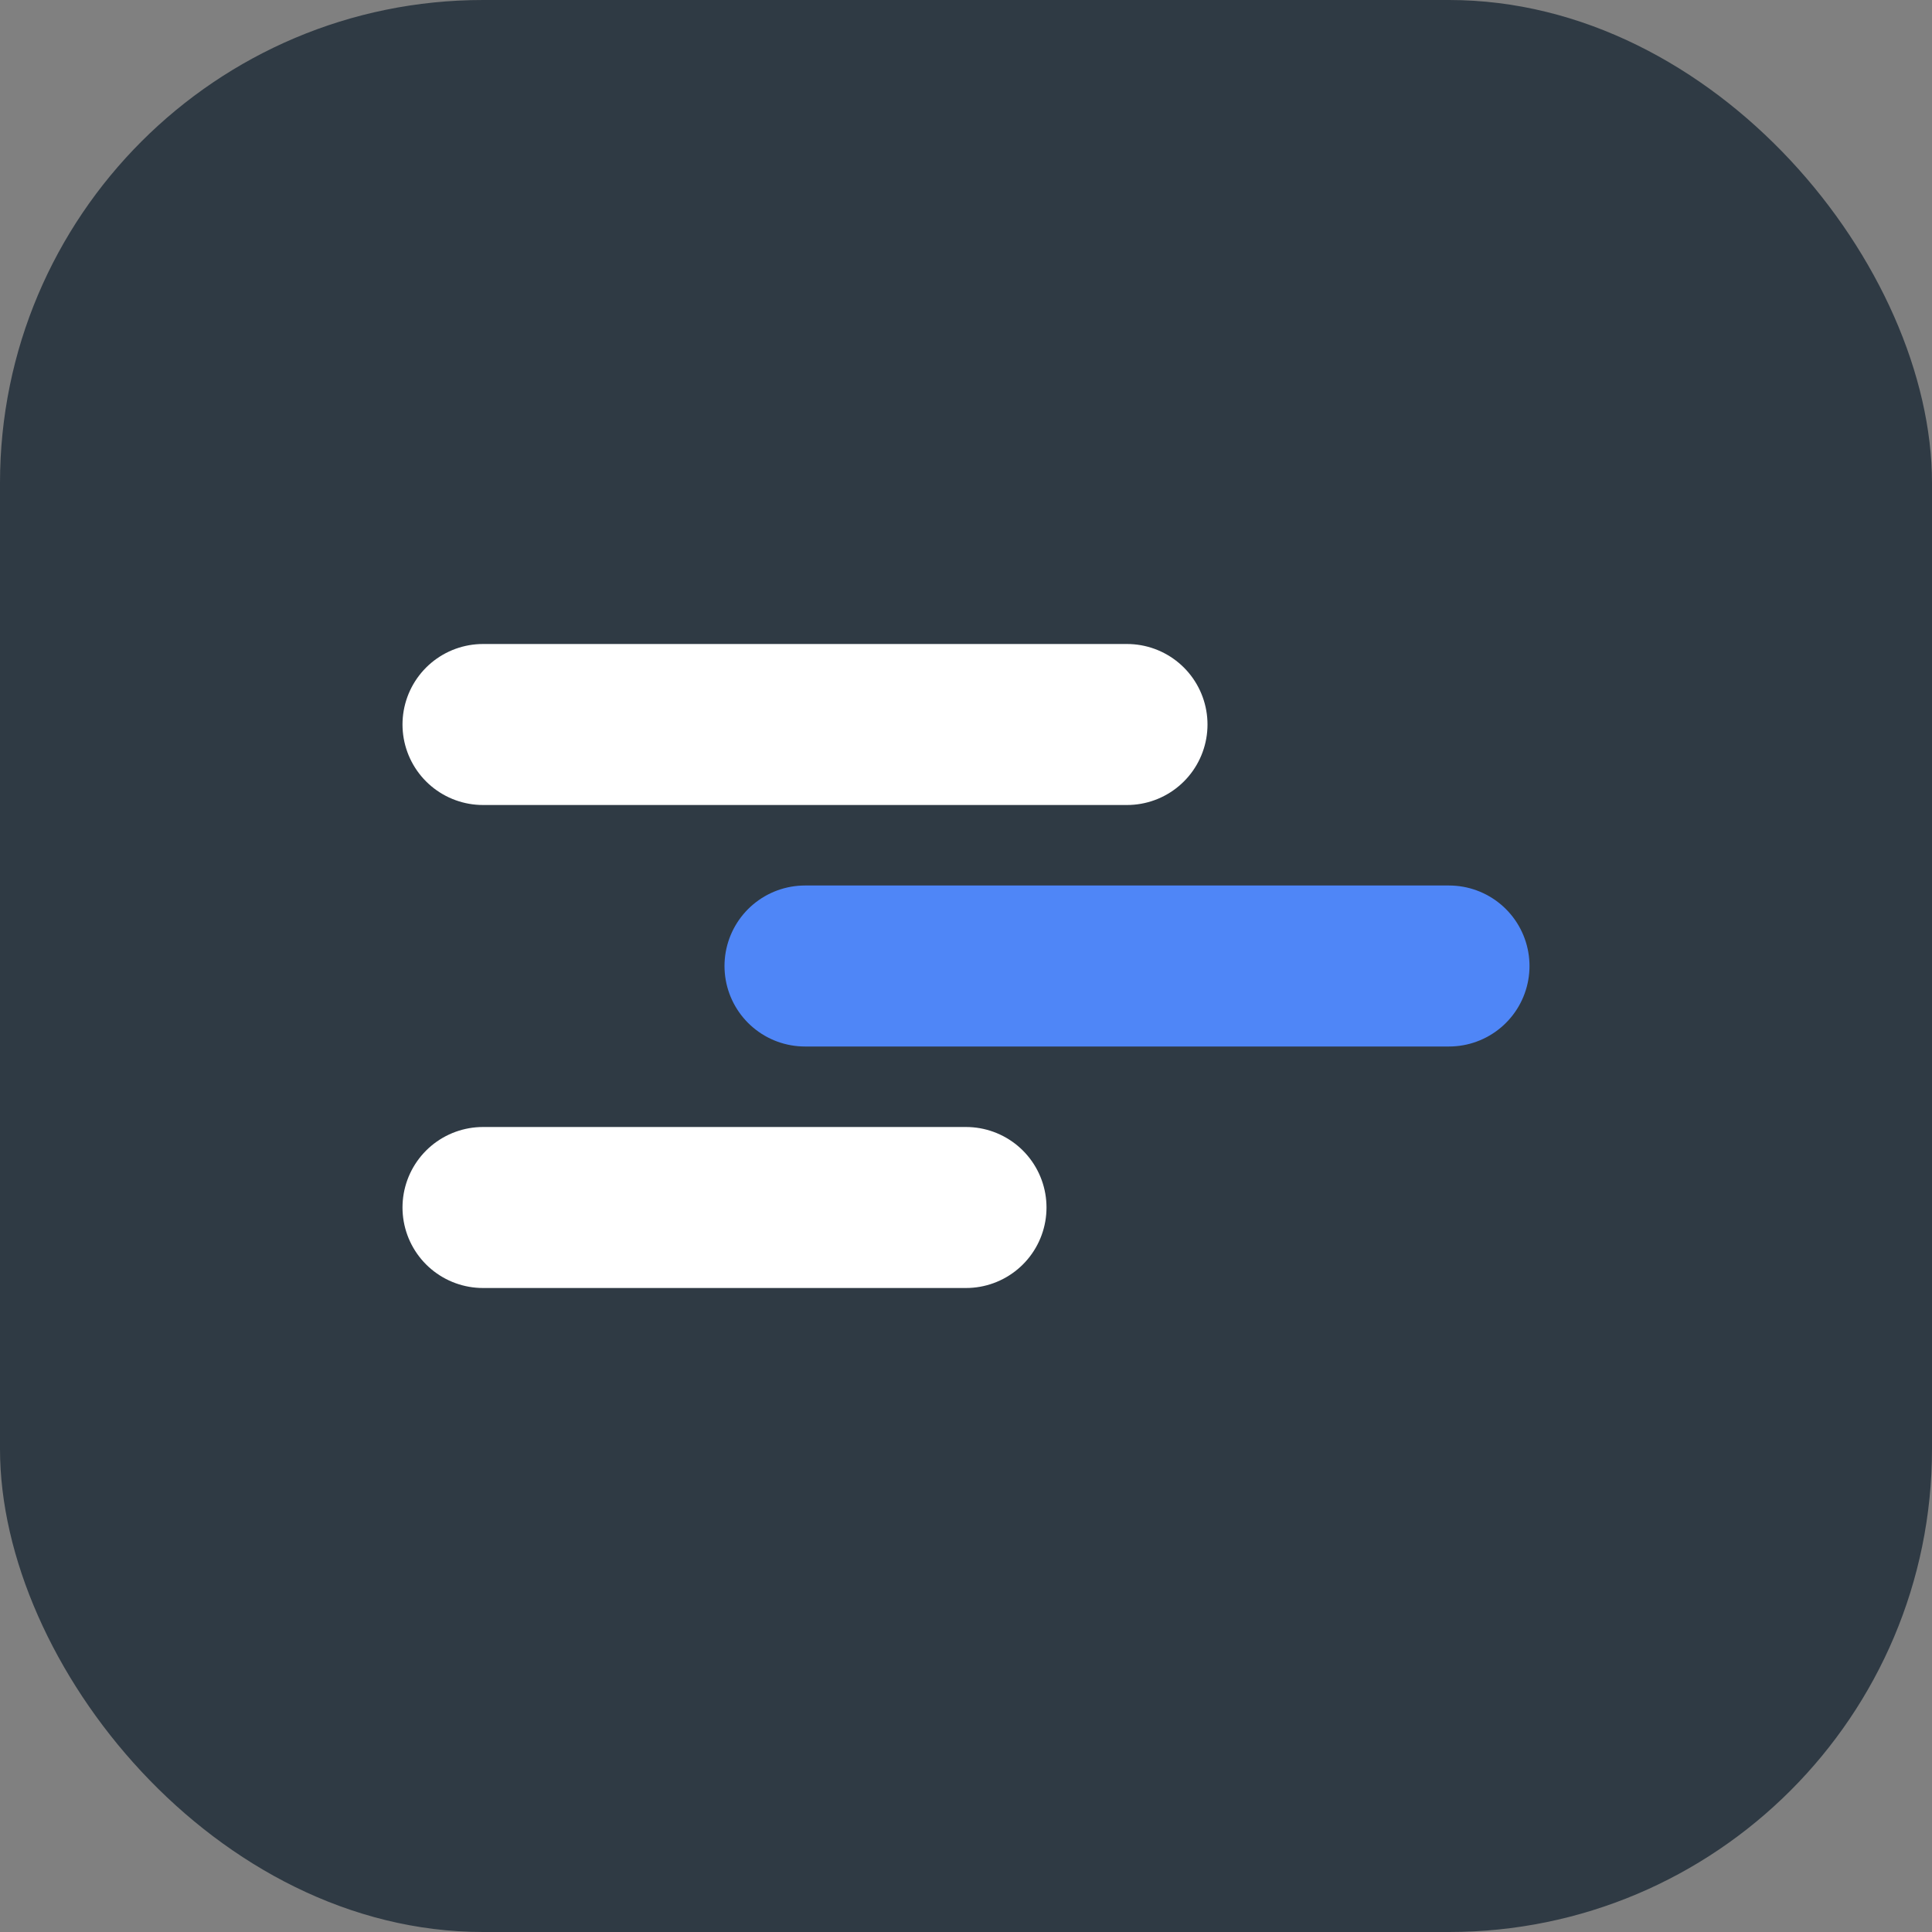 <svg viewBox="0 0 24 24" xmlns="http://www.w3.org/2000/svg" fill="none">
  <rect x="0" y="0" width="24" height="24" fill="#808080" stroke="none"/>
  <rect width="24" height="24" rx="6" fill="#2F3A44"/>
  <path d="M6 9h8" stroke="#FFFFFF" stroke-width="2" stroke-linecap="round"/>
  <path d="M10 12h8" stroke="#4F86F7" stroke-width="2" stroke-linecap="round"/>
  <path d="M6 15h6" stroke="#FFFFFF" stroke-width="2" stroke-linecap="round"/>
</svg>
